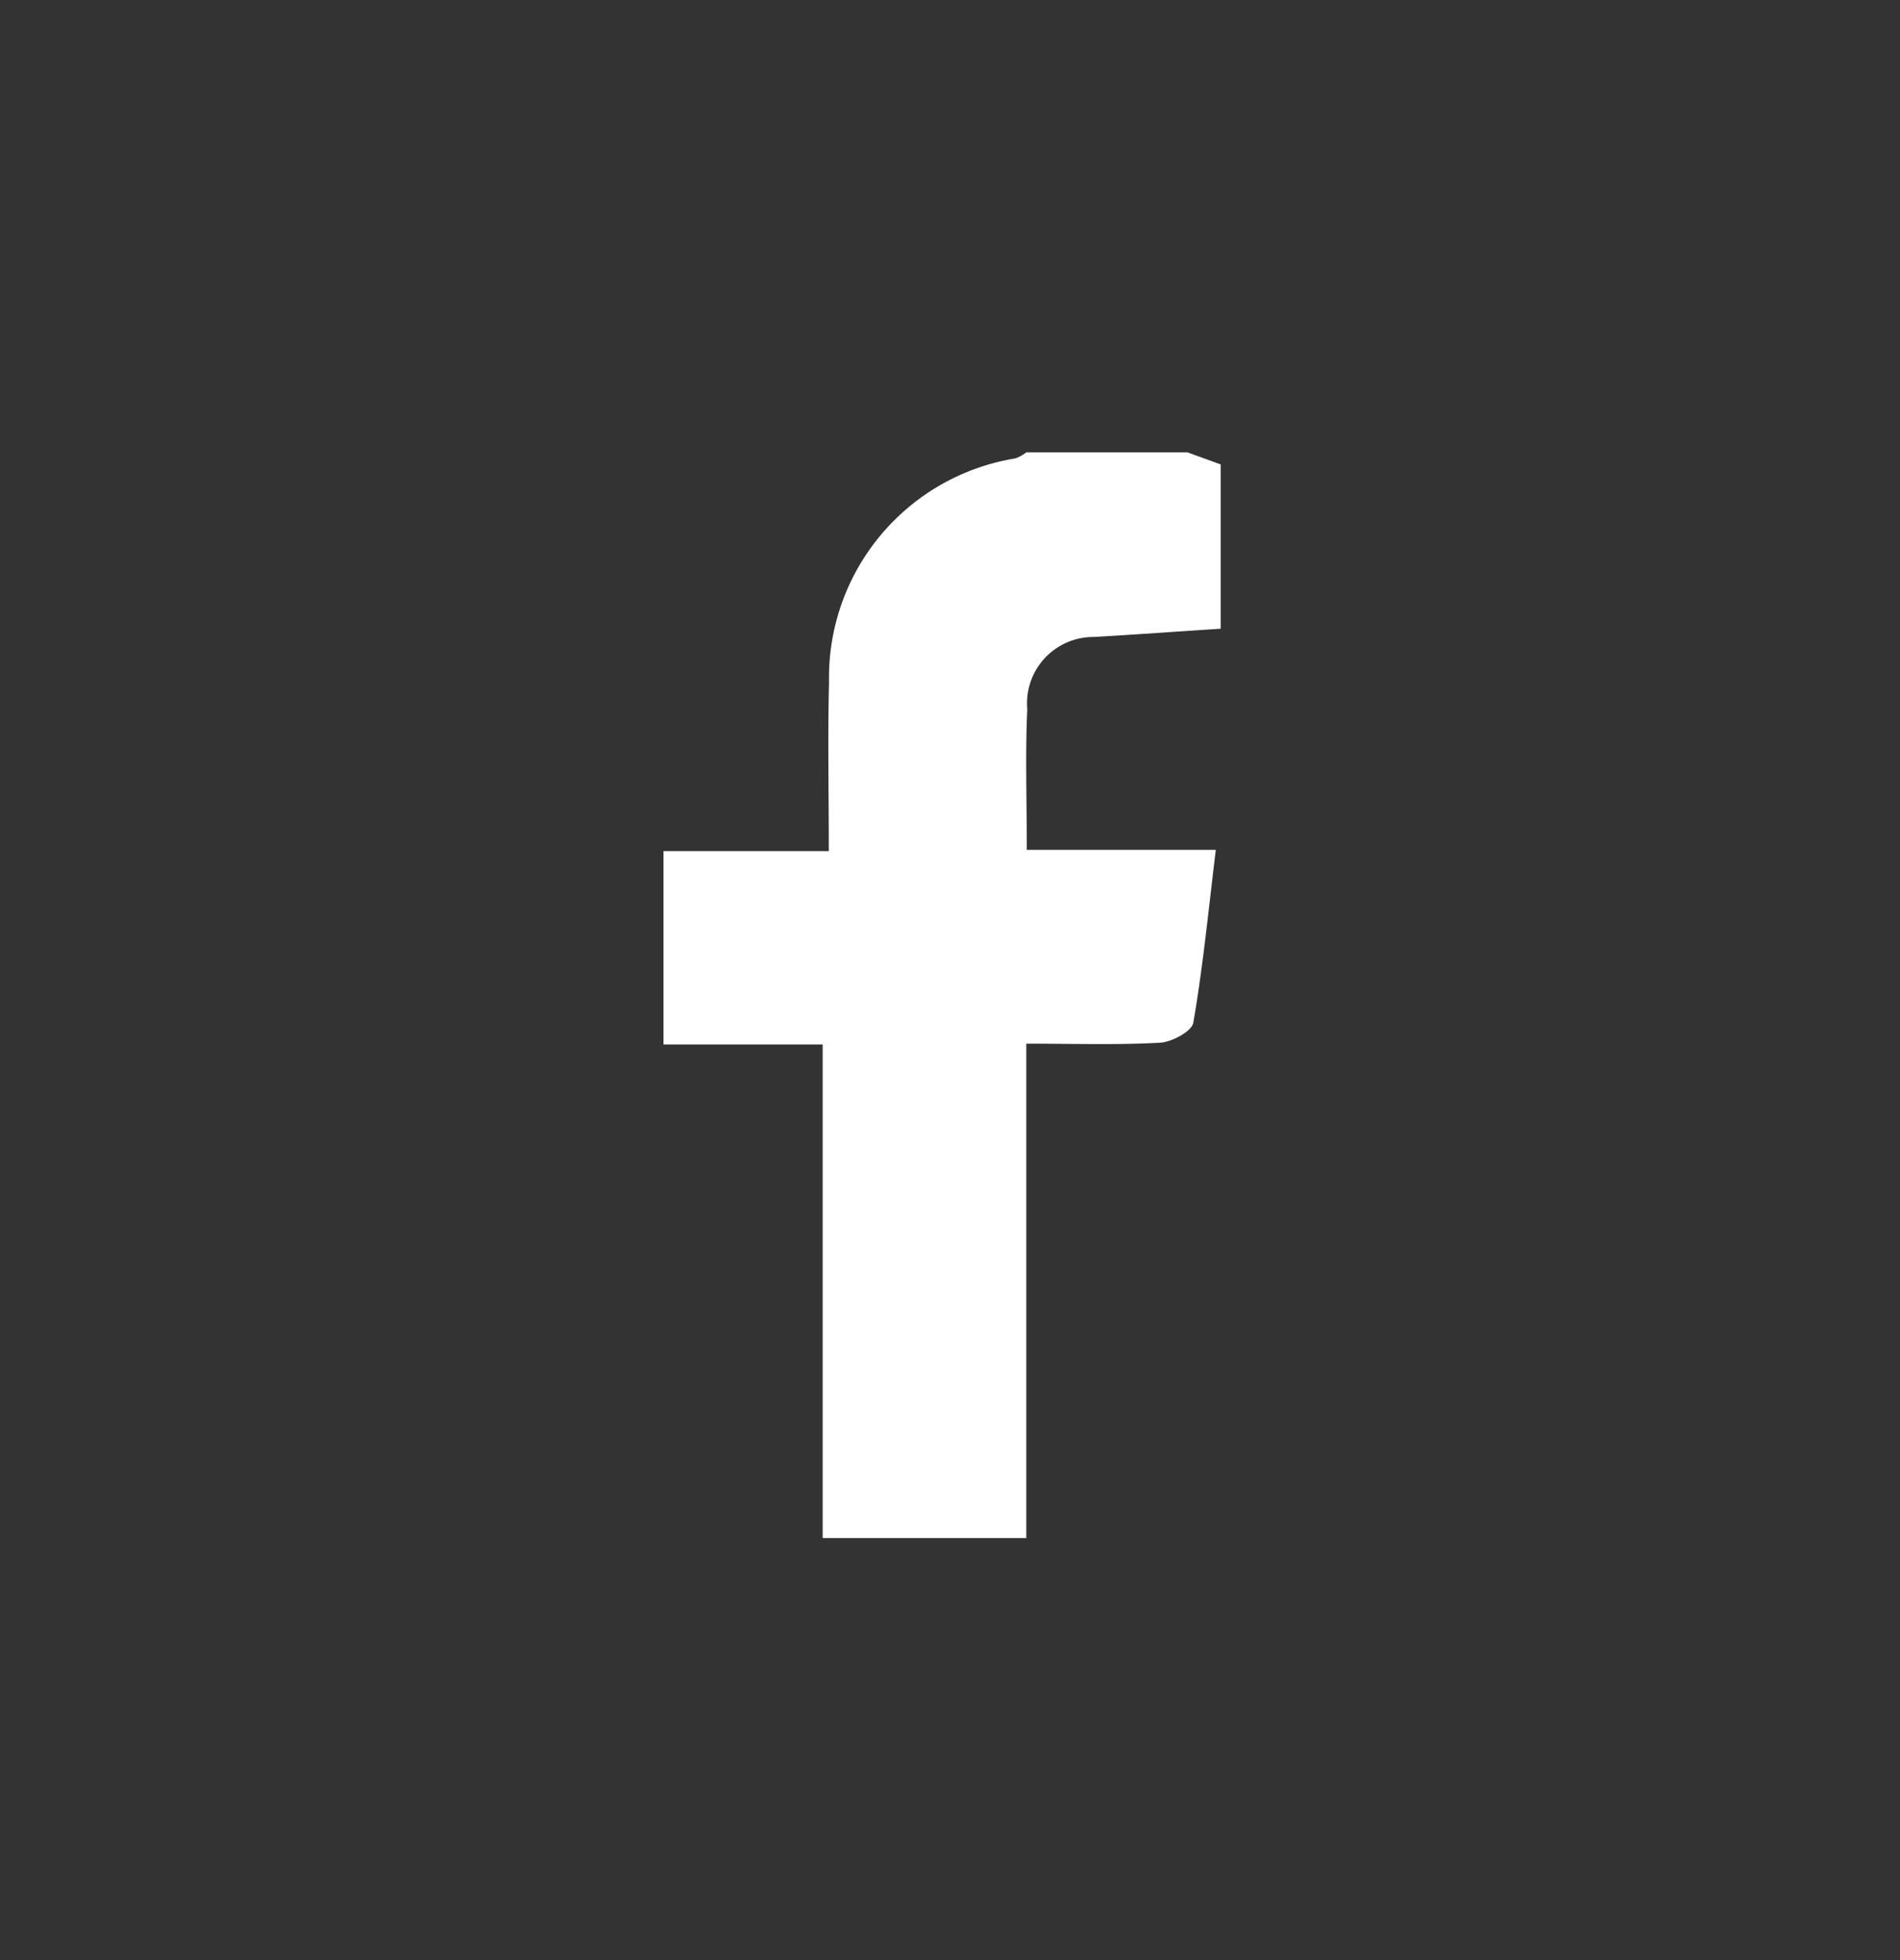 <?xml version="1.0" encoding="UTF-8"?>
<svg xmlns="http://www.w3.org/2000/svg" xmlns:xlink="http://www.w3.org/1999/xlink" width="63" height="65" viewBox="0 0 63 65">
  <rect x="0" y="0" width="63" height="65" fill="#333333" stroke="none"/>
  <defs>
    <clipPath id="clip-path">
      <rect id="Rectángulo_31" data-name="Rectángulo 31" width="18.477" height="36" fill="none"></rect>
    </clipPath>
  </defs>
  <g id="Grupo_2" data-name="Grupo 2" transform="translate(-968 -507)">
    <rect id="Rectángulo_2" data-name="Rectángulo 2" width="63" height="65" transform="translate(968 507)" fill="none"></rect>
    <g id="Grupo_66" data-name="Grupo 66" transform="translate(990 522)">
      <g id="Grupo_65" data-name="Grupo 65" clip-path="url(#clip-path)">
        <path id="Trazado_55" data-name="Trazado 55" d="M17.376,0l1.1.4V5.847c-1.434.094-2.817.193-4.2.274a2.2,2.2,0,0,0-2.213,2.4c-.07,1.489-.016,2.983-.016,4.659h6.267c-.249,2.044-.429,3.9-.746,5.73-.049.287-.708.642-1.1.664-1.433.08-2.873.032-4.438.032V36H5.278V19.633H0V13.22H5.481c0-1.985-.038-3.793.008-5.6A7.363,7.363,0,0,1,11.666.2,1.264,1.264,0,0,0,12.03,0Z" fill="#fff"></path>
      </g>
    </g>
  </g>
</svg>
